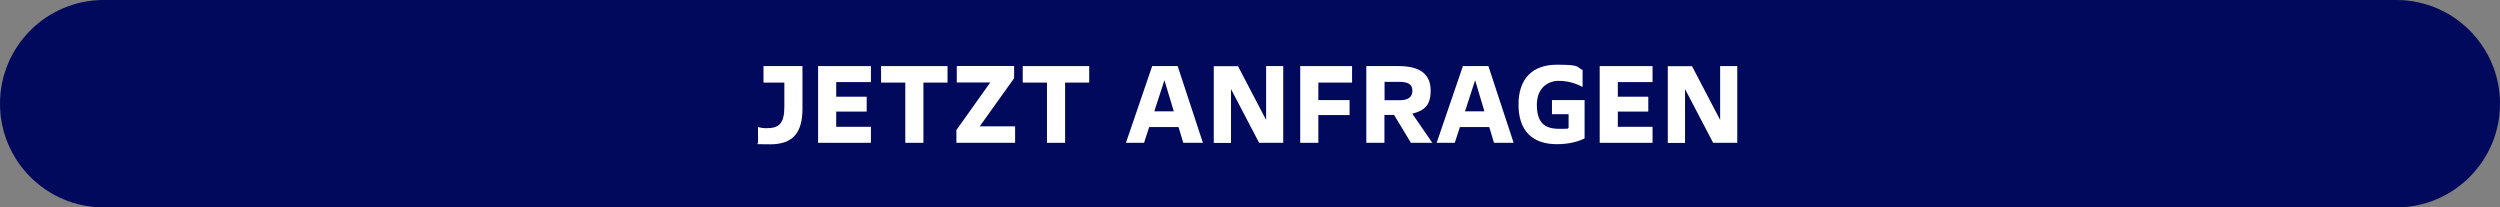 <?xml version="1.0" encoding="UTF-8"?>
<svg xmlns="http://www.w3.org/2000/svg" id="Ebene_1" data-name="Ebene 1" version="1.1" viewBox="0 0 2001 166">
  <rect x="0" y="0" width="2001" height="166" fill="#808080" stroke="none"/>
  <defs>
    <style>
      .cls-1 {
        fill: #00095b;
      }

      .cls-1, .cls-2 {
        stroke-width: 0px;
      }

      .cls-2 {
        fill: #fff;
      }
    </style>
  </defs>
  <path class="cls-1" d="M83,0h1835C1963.8,0,2001,37.2,2001,83h0c0,45.8-37.2,83-83,83H83C37.2,166,0,128.8,0,83h0C0,37.2,37.2,0,83,0Z"></path>
  <g>
    <path class="cls-2" d="M642.3,52.9v34c0,19-7.3,28.6-25.8,28.6s-7.3-.5-9.8-1.2v-12.7c1.9.7,4.3,1,7,1,10,0,14.1-3.9,14.1-17.2v-19.3h-16.7v-13.2h31.2,0Z"></path>
    <path class="cls-2" d="M654.8,52.9h42.3v12.8h-27.8v11.7h24.4v11.9h-24.4v12.2h27.8v12.8h-42.3v-61.4Z"></path>
    <path class="cls-2" d="M758.4,52.9v13.2h-19.3v48.2h-14.5v-48.2h-19.4v-13.2h53.1Z"></path>
    <path class="cls-2" d="M784.1,101.1h28.4v13.2h-47v-10.2l27.1-38.1h-26.8v-13.2h45.9v9.8s-27.5,38.5-27.5,38.5Z"></path>
    <path class="cls-2" d="M871.8,52.9v13.2h-19.3v48.2h-14.5v-48.2h-19.4v-13.2h53.1Z"></path>
    <path class="cls-2" d="M947.1,114.3l-3.8-12.6h-23.5l-4.1,12.6h-14.5l21-61.4h20.4l20.2,61.4h-15.8ZM924,89.1h15.5l-7.5-24.9-8.1,24.9h0Z"></path>
    <path class="cls-2" d="M1013.4,52.9h13.7v61.4h-19.3l-22.5-43v43.1h-13.8v-61.4h19.4l22.5,43v-43h0Z"></path>
    <path class="cls-2" d="M1040.7,52.9h41.5v13.2h-27v14h25v12h-25v22.2h-14.5v-61.4h0Z"></path>
    <path class="cls-2" d="M1146.6,114.3h-17.3l-13.5-22.3h-7.7v22.3h-14.5v-61.4h25.9c17.9,0,25.6,7.1,25.6,19.6s-5.7,16.1-14.7,18.5l16.1,23.4h0ZM1108.2,65.4v14.8h12.4c6.4,0,9.9-2.6,9.9-7.4s-2.7-7.3-10.5-7.3c0,0-11.8,0-11.8,0Z"></path>
    <path class="cls-2" d="M1195.8,114.3l-3.8-12.6h-23.5l-4.1,12.6h-14.5l21-61.4h20.4l20.2,61.4h-15.8ZM1172.6,89.1h15.5l-7.4-24.9-8.1,24.9h0Z"></path>
    <path class="cls-2" d="M1242.1,80.1h26.2v30.7c-4.9,2.4-12.1,4.6-22.3,4.6-19.7,0-30.6-11-30.6-31.7s11.1-31.9,30.7-31.9,15.2,1.8,20.6,4.2v13.6c-4-2.2-10.8-4.9-19.1-4.9s-17.5,5.3-17.5,19.2,5.9,19.2,17.7,19.2,5.3-.2,7.7-.7v-11h-13.3v-11.1h0Z"></path>
    <path class="cls-2" d="M1280.4,52.9h42.3v12.8h-27.8v11.7h24.4v11.9h-24.4v12.2h27.8v12.8h-42.3v-61.4Z"></path>
    <path class="cls-2" d="M1376.8,52.9h13.7v61.4h-19.3l-22.5-43v43.1h-13.8v-61.4h19.4l22.5,43v-43.1Z"></path>
  </g>
</svg>
